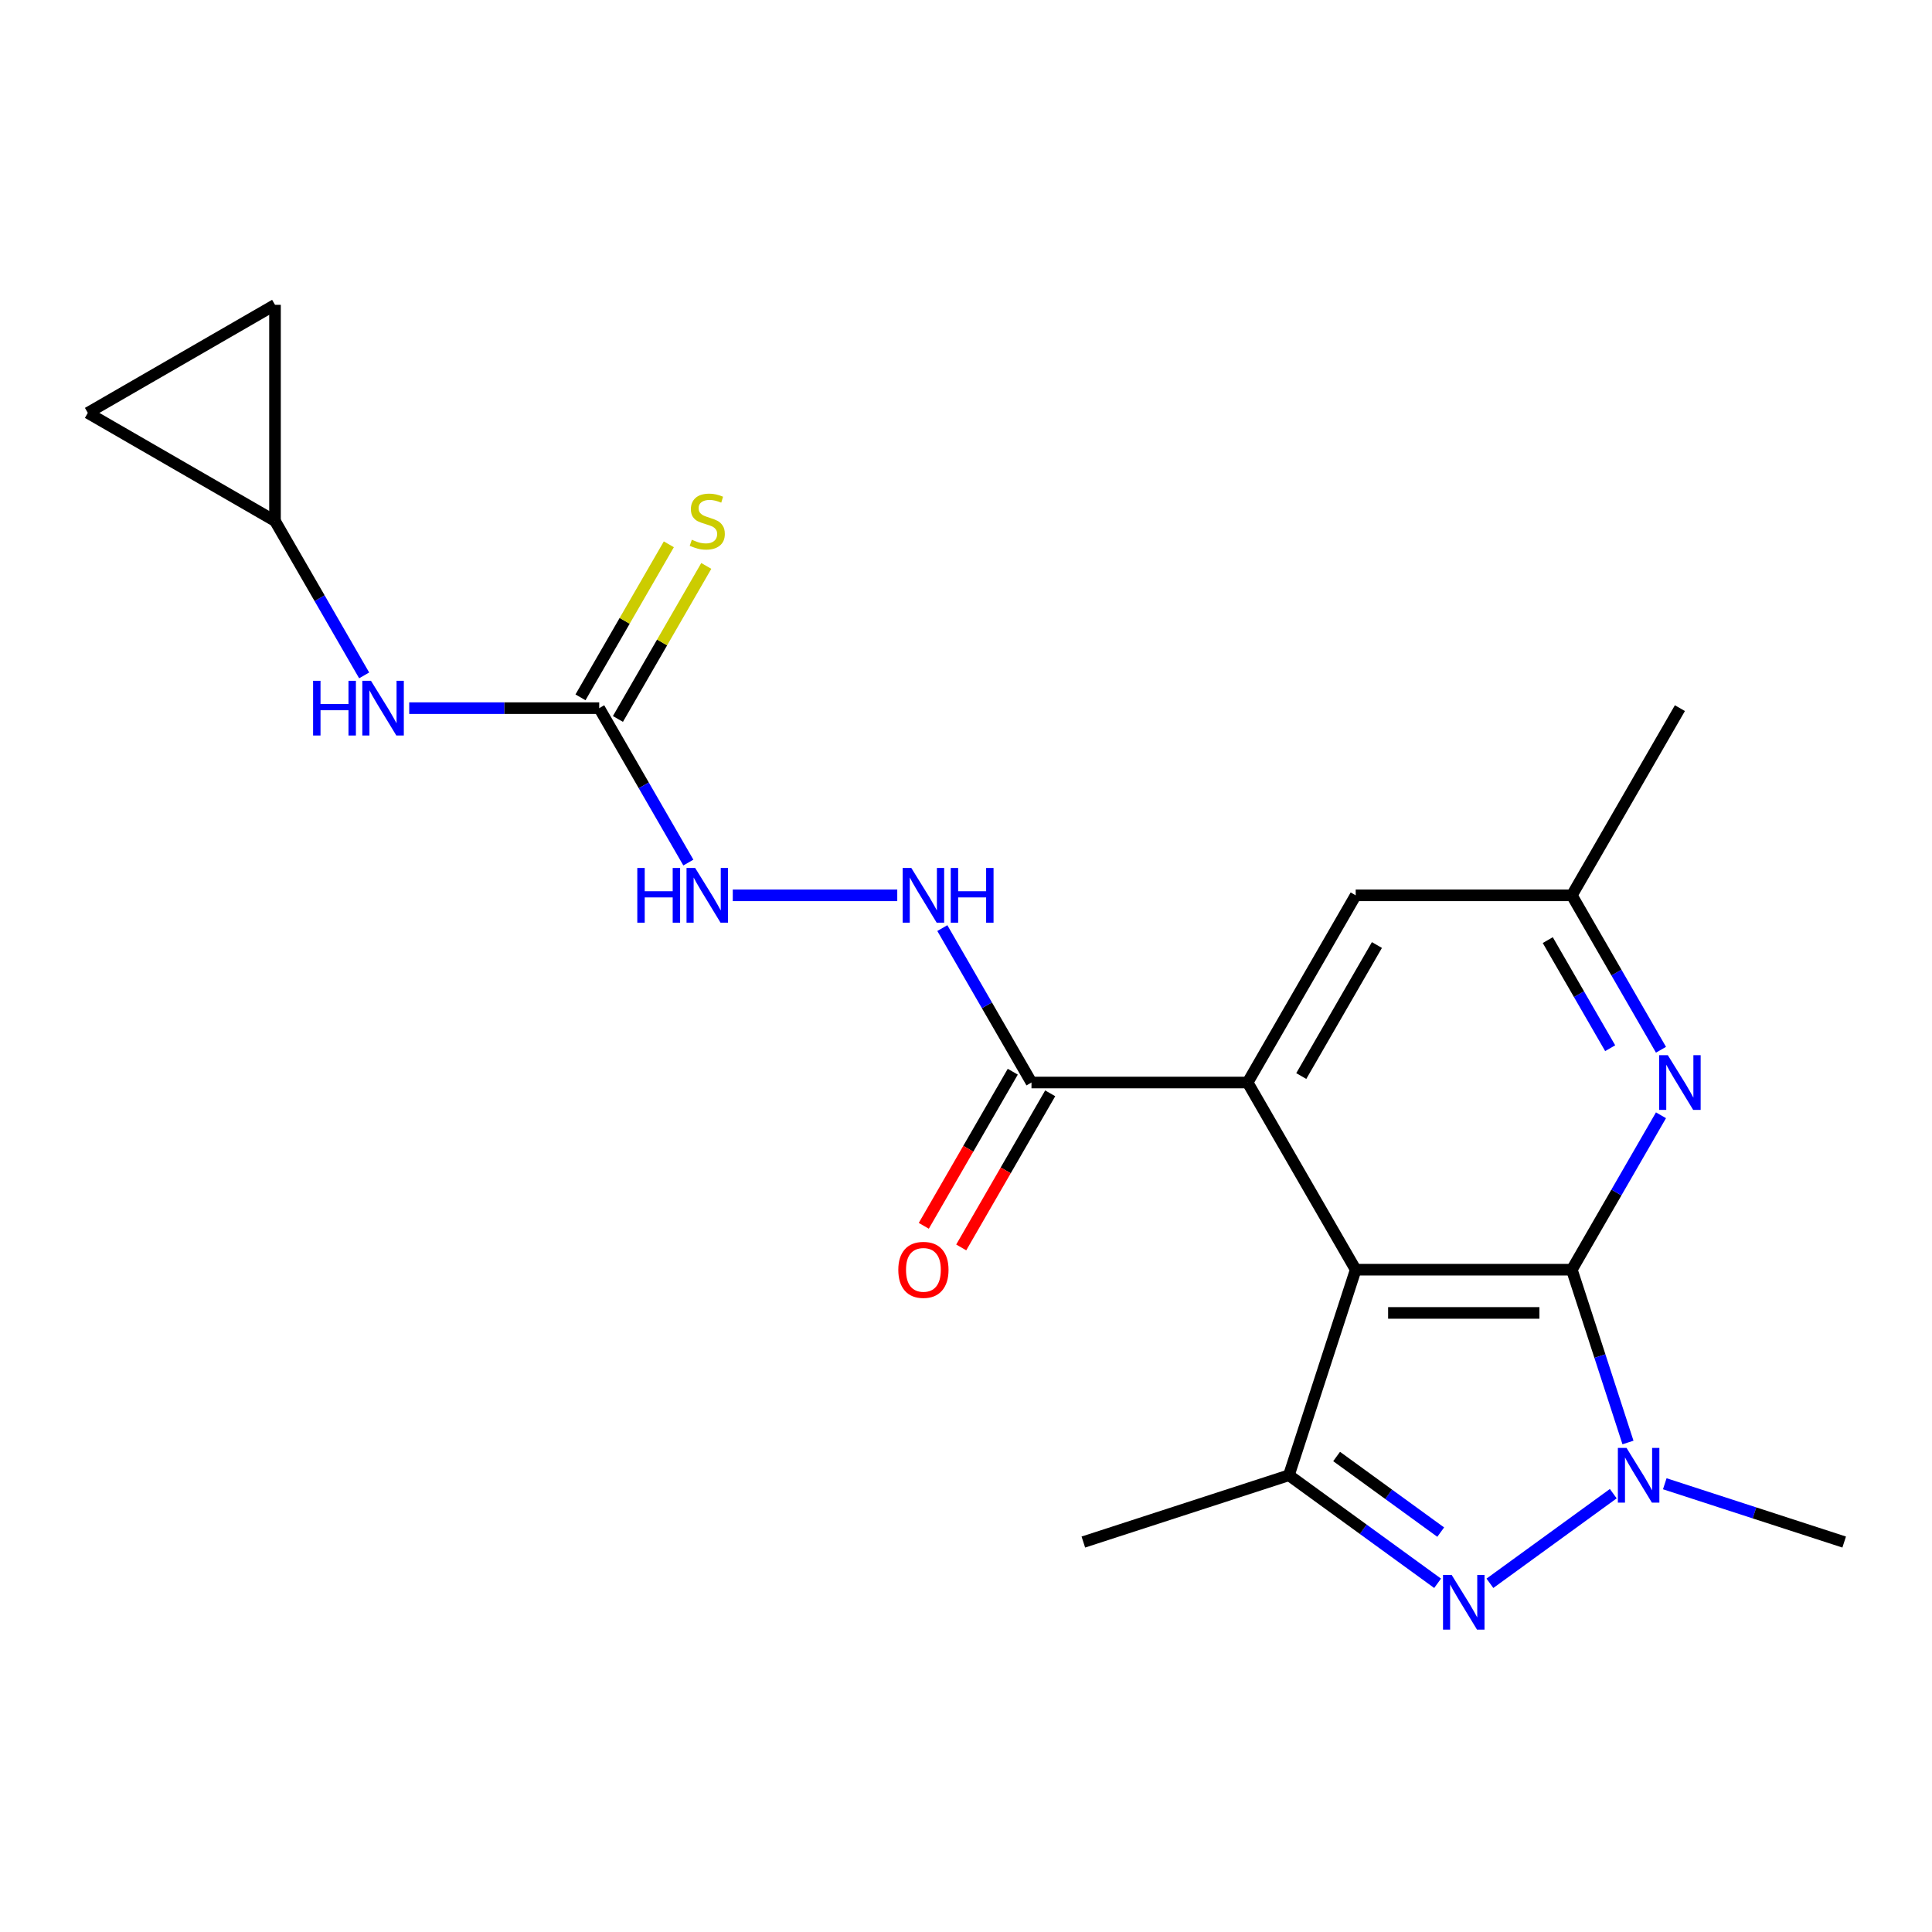 <?xml version='1.0' encoding='iso-8859-1'?>
<svg version='1.1' baseProfile='full'
              xmlns='http://www.w3.org/2000/svg'
                      xmlns:rdkit='http://www.rdkit.org/xml'
                      xmlns:xlink='http://www.w3.org/1999/xlink'
                  xml:space='preserve'
width='1000px' height='1000px' viewBox='0 0 1000 1000'>
<!-- END OF HEADER -->
<rect style='opacity:1.0;fill:#FFFFFF;stroke:none' width='1000' height='1000' x='0' y='0'> </rect>
<path class='bond-0' d='M 813.577,657.192 L 701.704,657.192' style='fill:none;fill-rule:evenodd;stroke:#000000;stroke-width:6px;stroke-linecap:butt;stroke-linejoin:miter;stroke-opacity:1' />
<path class='bond-0' d='M 796.796,679.567 L 718.485,679.567' style='fill:none;fill-rule:evenodd;stroke:#000000;stroke-width:6px;stroke-linecap:butt;stroke-linejoin:miter;stroke-opacity:1' />
<path class='bond-2' d='M 813.577,657.192 L 828.108,701.913' style='fill:none;fill-rule:evenodd;stroke:#000000;stroke-width:6px;stroke-linecap:butt;stroke-linejoin:miter;stroke-opacity:1' />
<path class='bond-2' d='M 828.108,701.913 L 842.638,746.633' style='fill:none;fill-rule:evenodd;stroke:#0000FF;stroke-width:6px;stroke-linecap:butt;stroke-linejoin:miter;stroke-opacity:1' />
<path class='bond-5' d='M 813.577,657.192 L 836.651,617.228' style='fill:none;fill-rule:evenodd;stroke:#000000;stroke-width:6px;stroke-linecap:butt;stroke-linejoin:miter;stroke-opacity:1' />
<path class='bond-5' d='M 836.651,617.228 L 859.724,577.264' style='fill:none;fill-rule:evenodd;stroke:#0000FF;stroke-width:6px;stroke-linecap:butt;stroke-linejoin:miter;stroke-opacity:1' />
<path class='bond-3' d='M 701.704,657.192 L 667.134,763.59' style='fill:none;fill-rule:evenodd;stroke:#000000;stroke-width:6px;stroke-linecap:butt;stroke-linejoin:miter;stroke-opacity:1' />
<path class='bond-4' d='M 701.704,657.192 L 645.768,560.308' style='fill:none;fill-rule:evenodd;stroke:#000000;stroke-width:6px;stroke-linecap:butt;stroke-linejoin:miter;stroke-opacity:1' />
<path class='bond-1' d='M 771.178,819.512 L 835.029,773.121' style='fill:none;fill-rule:evenodd;stroke:#0000FF;stroke-width:6px;stroke-linecap:butt;stroke-linejoin:miter;stroke-opacity:1' />
<path class='bond-21' d='M 744.104,819.512 L 705.619,791.551' style='fill:none;fill-rule:evenodd;stroke:#0000FF;stroke-width:6px;stroke-linecap:butt;stroke-linejoin:miter;stroke-opacity:1' />
<path class='bond-21' d='M 705.619,791.551 L 667.134,763.59' style='fill:none;fill-rule:evenodd;stroke:#000000;stroke-width:6px;stroke-linecap:butt;stroke-linejoin:miter;stroke-opacity:1' />
<path class='bond-21' d='M 745.71,793.022 L 718.77,773.45' style='fill:none;fill-rule:evenodd;stroke:#0000FF;stroke-width:6px;stroke-linecap:butt;stroke-linejoin:miter;stroke-opacity:1' />
<path class='bond-21' d='M 718.77,773.45 L 691.831,753.877' style='fill:none;fill-rule:evenodd;stroke:#000000;stroke-width:6px;stroke-linecap:butt;stroke-linejoin:miter;stroke-opacity:1' />
<path class='bond-18' d='M 861.685,767.988 L 908.115,783.074' style='fill:none;fill-rule:evenodd;stroke:#0000FF;stroke-width:6px;stroke-linecap:butt;stroke-linejoin:miter;stroke-opacity:1' />
<path class='bond-18' d='M 908.115,783.074 L 954.545,798.161' style='fill:none;fill-rule:evenodd;stroke:#000000;stroke-width:6px;stroke-linecap:butt;stroke-linejoin:miter;stroke-opacity:1' />
<path class='bond-19' d='M 667.134,763.59 L 560.736,798.161' style='fill:none;fill-rule:evenodd;stroke:#000000;stroke-width:6px;stroke-linecap:butt;stroke-linejoin:miter;stroke-opacity:1' />
<path class='bond-6' d='M 645.768,560.308 L 533.895,560.308' style='fill:none;fill-rule:evenodd;stroke:#000000;stroke-width:6px;stroke-linecap:butt;stroke-linejoin:miter;stroke-opacity:1' />
<path class='bond-22' d='M 645.768,560.308 L 701.704,463.423' style='fill:none;fill-rule:evenodd;stroke:#000000;stroke-width:6px;stroke-linecap:butt;stroke-linejoin:miter;stroke-opacity:1' />
<path class='bond-22' d='M 673.535,556.962 L 712.691,489.143' style='fill:none;fill-rule:evenodd;stroke:#000000;stroke-width:6px;stroke-linecap:butt;stroke-linejoin:miter;stroke-opacity:1' />
<path class='bond-13' d='M 859.724,543.351 L 836.651,503.387' style='fill:none;fill-rule:evenodd;stroke:#0000FF;stroke-width:6px;stroke-linecap:butt;stroke-linejoin:miter;stroke-opacity:1' />
<path class='bond-13' d='M 836.651,503.387 L 813.577,463.423' style='fill:none;fill-rule:evenodd;stroke:#000000;stroke-width:6px;stroke-linecap:butt;stroke-linejoin:miter;stroke-opacity:1' />
<path class='bond-13' d='M 833.425,542.549 L 817.274,514.574' style='fill:none;fill-rule:evenodd;stroke:#0000FF;stroke-width:6px;stroke-linecap:butt;stroke-linejoin:miter;stroke-opacity:1' />
<path class='bond-13' d='M 817.274,514.574 L 801.122,486.599' style='fill:none;fill-rule:evenodd;stroke:#000000;stroke-width:6px;stroke-linecap:butt;stroke-linejoin:miter;stroke-opacity:1' />
<path class='bond-8' d='M 533.895,560.308 L 510.822,520.344' style='fill:none;fill-rule:evenodd;stroke:#000000;stroke-width:6px;stroke-linecap:butt;stroke-linejoin:miter;stroke-opacity:1' />
<path class='bond-8' d='M 510.822,520.344 L 487.748,480.38' style='fill:none;fill-rule:evenodd;stroke:#0000FF;stroke-width:6px;stroke-linecap:butt;stroke-linejoin:miter;stroke-opacity:1' />
<path class='bond-17' d='M 524.206,554.714 L 501.179,594.598' style='fill:none;fill-rule:evenodd;stroke:#000000;stroke-width:6px;stroke-linecap:butt;stroke-linejoin:miter;stroke-opacity:1' />
<path class='bond-17' d='M 501.179,594.598 L 478.152,634.482' style='fill:none;fill-rule:evenodd;stroke:#FF0000;stroke-width:6px;stroke-linecap:butt;stroke-linejoin:miter;stroke-opacity:1' />
<path class='bond-17' d='M 543.583,565.901 L 520.556,605.785' style='fill:none;fill-rule:evenodd;stroke:#000000;stroke-width:6px;stroke-linecap:butt;stroke-linejoin:miter;stroke-opacity:1' />
<path class='bond-17' d='M 520.556,605.785 L 497.529,645.669' style='fill:none;fill-rule:evenodd;stroke:#FF0000;stroke-width:6px;stroke-linecap:butt;stroke-linejoin:miter;stroke-opacity:1' />
<path class='bond-7' d='M 310.149,366.538 L 333.222,406.502' style='fill:none;fill-rule:evenodd;stroke:#000000;stroke-width:6px;stroke-linecap:butt;stroke-linejoin:miter;stroke-opacity:1' />
<path class='bond-7' d='M 333.222,406.502 L 356.295,446.466' style='fill:none;fill-rule:evenodd;stroke:#0000FF;stroke-width:6px;stroke-linecap:butt;stroke-linejoin:miter;stroke-opacity:1' />
<path class='bond-9' d='M 310.149,366.538 L 260.981,366.538' style='fill:none;fill-rule:evenodd;stroke:#000000;stroke-width:6px;stroke-linecap:butt;stroke-linejoin:miter;stroke-opacity:1' />
<path class='bond-9' d='M 260.981,366.538 L 211.813,366.538' style='fill:none;fill-rule:evenodd;stroke:#0000FF;stroke-width:6px;stroke-linecap:butt;stroke-linejoin:miter;stroke-opacity:1' />
<path class='bond-14' d='M 319.837,372.132 L 342.703,332.528' style='fill:none;fill-rule:evenodd;stroke:#000000;stroke-width:6px;stroke-linecap:butt;stroke-linejoin:miter;stroke-opacity:1' />
<path class='bond-14' d='M 342.703,332.528 L 365.568,292.924' style='fill:none;fill-rule:evenodd;stroke:#CCCC00;stroke-width:6px;stroke-linecap:butt;stroke-linejoin:miter;stroke-opacity:1' />
<path class='bond-14' d='M 300.46,360.944 L 323.326,321.34' style='fill:none;fill-rule:evenodd;stroke:#000000;stroke-width:6px;stroke-linecap:butt;stroke-linejoin:miter;stroke-opacity:1' />
<path class='bond-14' d='M 323.326,321.34 L 346.191,281.736' style='fill:none;fill-rule:evenodd;stroke:#CCCC00;stroke-width:6px;stroke-linecap:butt;stroke-linejoin:miter;stroke-opacity:1' />
<path class='bond-11' d='M 464.422,463.423 L 379.284,463.423' style='fill:none;fill-rule:evenodd;stroke:#0000FF;stroke-width:6px;stroke-linecap:butt;stroke-linejoin:miter;stroke-opacity:1' />
<path class='bond-10' d='M 188.486,349.581 L 165.413,309.617' style='fill:none;fill-rule:evenodd;stroke:#0000FF;stroke-width:6px;stroke-linecap:butt;stroke-linejoin:miter;stroke-opacity:1' />
<path class='bond-10' d='M 165.413,309.617 L 142.339,269.653' style='fill:none;fill-rule:evenodd;stroke:#000000;stroke-width:6px;stroke-linecap:butt;stroke-linejoin:miter;stroke-opacity:1' />
<path class='bond-15' d='M 142.339,269.653 L 45.455,213.717' style='fill:none;fill-rule:evenodd;stroke:#000000;stroke-width:6px;stroke-linecap:butt;stroke-linejoin:miter;stroke-opacity:1' />
<path class='bond-16' d='M 142.339,269.653 L 142.339,157.78' style='fill:none;fill-rule:evenodd;stroke:#000000;stroke-width:6px;stroke-linecap:butt;stroke-linejoin:miter;stroke-opacity:1' />
<path class='bond-12' d='M 701.704,463.423 L 813.577,463.423' style='fill:none;fill-rule:evenodd;stroke:#000000;stroke-width:6px;stroke-linecap:butt;stroke-linejoin:miter;stroke-opacity:1' />
<path class='bond-20' d='M 813.577,463.423 L 869.514,366.538' style='fill:none;fill-rule:evenodd;stroke:#000000;stroke-width:6px;stroke-linecap:butt;stroke-linejoin:miter;stroke-opacity:1' />
<path class='bond-23' d='M 45.455,213.717 L 142.339,157.78' style='fill:none;fill-rule:evenodd;stroke:#000000;stroke-width:6px;stroke-linecap:butt;stroke-linejoin:miter;stroke-opacity:1' />
<path  class='atom-2' d='M 751.381 815.187
L 760.661 830.187
Q 761.581 831.667, 763.061 834.347
Q 764.541 837.027, 764.621 837.187
L 764.621 815.187
L 768.381 815.187
L 768.381 843.507
L 764.501 843.507
L 754.541 827.107
Q 753.381 825.187, 752.141 822.987
Q 750.941 820.787, 750.581 820.107
L 750.581 843.507
L 746.901 843.507
L 746.901 815.187
L 751.381 815.187
' fill='#0000FF'/>
<path  class='atom-3' d='M 841.888 749.43
L 851.168 764.43
Q 852.088 765.91, 853.568 768.59
Q 855.048 771.27, 855.128 771.43
L 855.128 749.43
L 858.888 749.43
L 858.888 777.75
L 855.008 777.75
L 845.048 761.35
Q 843.888 759.43, 842.648 757.23
Q 841.448 755.03, 841.088 754.35
L 841.088 777.75
L 837.408 777.75
L 837.408 749.43
L 841.888 749.43
' fill='#0000FF'/>
<path  class='atom-6' d='M 863.254 546.148
L 872.534 561.148
Q 873.454 562.628, 874.934 565.308
Q 876.414 567.988, 876.494 568.148
L 876.494 546.148
L 880.254 546.148
L 880.254 574.468
L 876.374 574.468
L 866.414 558.068
Q 865.254 556.148, 864.014 553.948
Q 862.814 551.748, 862.454 551.068
L 862.454 574.468
L 858.774 574.468
L 858.774 546.148
L 863.254 546.148
' fill='#0000FF'/>
<path  class='atom-9' d='M 471.698 449.263
L 480.978 464.263
Q 481.898 465.743, 483.378 468.423
Q 484.858 471.103, 484.938 471.263
L 484.938 449.263
L 488.698 449.263
L 488.698 477.583
L 484.818 477.583
L 474.858 461.183
Q 473.698 459.263, 472.458 457.063
Q 471.258 454.863, 470.898 454.183
L 470.898 477.583
L 467.218 477.583
L 467.218 449.263
L 471.698 449.263
' fill='#0000FF'/>
<path  class='atom-9' d='M 492.098 449.263
L 495.938 449.263
L 495.938 461.303
L 510.418 461.303
L 510.418 449.263
L 514.258 449.263
L 514.258 477.583
L 510.418 477.583
L 510.418 464.503
L 495.938 464.503
L 495.938 477.583
L 492.098 477.583
L 492.098 449.263
' fill='#0000FF'/>
<path  class='atom-10' d='M 162.056 352.378
L 165.896 352.378
L 165.896 364.418
L 180.376 364.418
L 180.376 352.378
L 184.216 352.378
L 184.216 380.698
L 180.376 380.698
L 180.376 367.618
L 165.896 367.618
L 165.896 380.698
L 162.056 380.698
L 162.056 352.378
' fill='#0000FF'/>
<path  class='atom-10' d='M 192.016 352.378
L 201.296 367.378
Q 202.216 368.858, 203.696 371.538
Q 205.176 374.218, 205.256 374.378
L 205.256 352.378
L 209.016 352.378
L 209.016 380.698
L 205.136 380.698
L 195.176 364.298
Q 194.016 362.378, 192.776 360.178
Q 191.576 357.978, 191.216 357.298
L 191.216 380.698
L 187.536 380.698
L 187.536 352.378
L 192.016 352.378
' fill='#0000FF'/>
<path  class='atom-12' d='M 329.865 449.263
L 333.705 449.263
L 333.705 461.303
L 348.185 461.303
L 348.185 449.263
L 352.025 449.263
L 352.025 477.583
L 348.185 477.583
L 348.185 464.503
L 333.705 464.503
L 333.705 477.583
L 329.865 477.583
L 329.865 449.263
' fill='#0000FF'/>
<path  class='atom-12' d='M 359.825 449.263
L 369.105 464.263
Q 370.025 465.743, 371.505 468.423
Q 372.985 471.103, 373.065 471.263
L 373.065 449.263
L 376.825 449.263
L 376.825 477.583
L 372.945 477.583
L 362.985 461.183
Q 361.825 459.263, 360.585 457.063
Q 359.385 454.863, 359.025 454.183
L 359.025 477.583
L 355.345 477.583
L 355.345 449.263
L 359.825 449.263
' fill='#0000FF'/>
<path  class='atom-15' d='M 358.085 279.373
Q 358.405 279.493, 359.725 280.053
Q 361.045 280.613, 362.485 280.973
Q 363.965 281.293, 365.405 281.293
Q 368.085 281.293, 369.645 280.013
Q 371.205 278.693, 371.205 276.413
Q 371.205 274.853, 370.405 273.893
Q 369.645 272.933, 368.445 272.413
Q 367.245 271.893, 365.245 271.293
Q 362.725 270.533, 361.205 269.813
Q 359.725 269.093, 358.645 267.573
Q 357.605 266.053, 357.605 263.493
Q 357.605 259.933, 360.005 257.733
Q 362.445 255.533, 367.245 255.533
Q 370.525 255.533, 374.245 257.093
L 373.325 260.173
Q 369.925 258.773, 367.365 258.773
Q 364.605 258.773, 363.085 259.933
Q 361.565 261.053, 361.605 263.013
Q 361.605 264.533, 362.365 265.453
Q 363.165 266.373, 364.285 266.893
Q 365.445 267.413, 367.365 268.013
Q 369.925 268.813, 371.445 269.613
Q 372.965 270.413, 374.045 272.053
Q 375.165 273.653, 375.165 276.413
Q 375.165 280.333, 372.525 282.453
Q 369.925 284.533, 365.565 284.533
Q 363.045 284.533, 361.125 283.973
Q 359.245 283.453, 357.005 282.533
L 358.085 279.373
' fill='#CCCC00'/>
<path  class='atom-18' d='M 464.958 657.272
Q 464.958 650.472, 468.318 646.672
Q 471.678 642.872, 477.958 642.872
Q 484.238 642.872, 487.598 646.672
Q 490.958 650.472, 490.958 657.272
Q 490.958 664.152, 487.558 668.072
Q 484.158 671.952, 477.958 671.952
Q 471.718 671.952, 468.318 668.072
Q 464.958 664.192, 464.958 657.272
M 477.958 668.752
Q 482.278 668.752, 484.598 665.872
Q 486.958 662.952, 486.958 657.272
Q 486.958 651.712, 484.598 648.912
Q 482.278 646.072, 477.958 646.072
Q 473.638 646.072, 471.278 648.872
Q 468.958 651.672, 468.958 657.272
Q 468.958 662.992, 471.278 665.872
Q 473.638 668.752, 477.958 668.752
' fill='#FF0000'/>
</svg>
